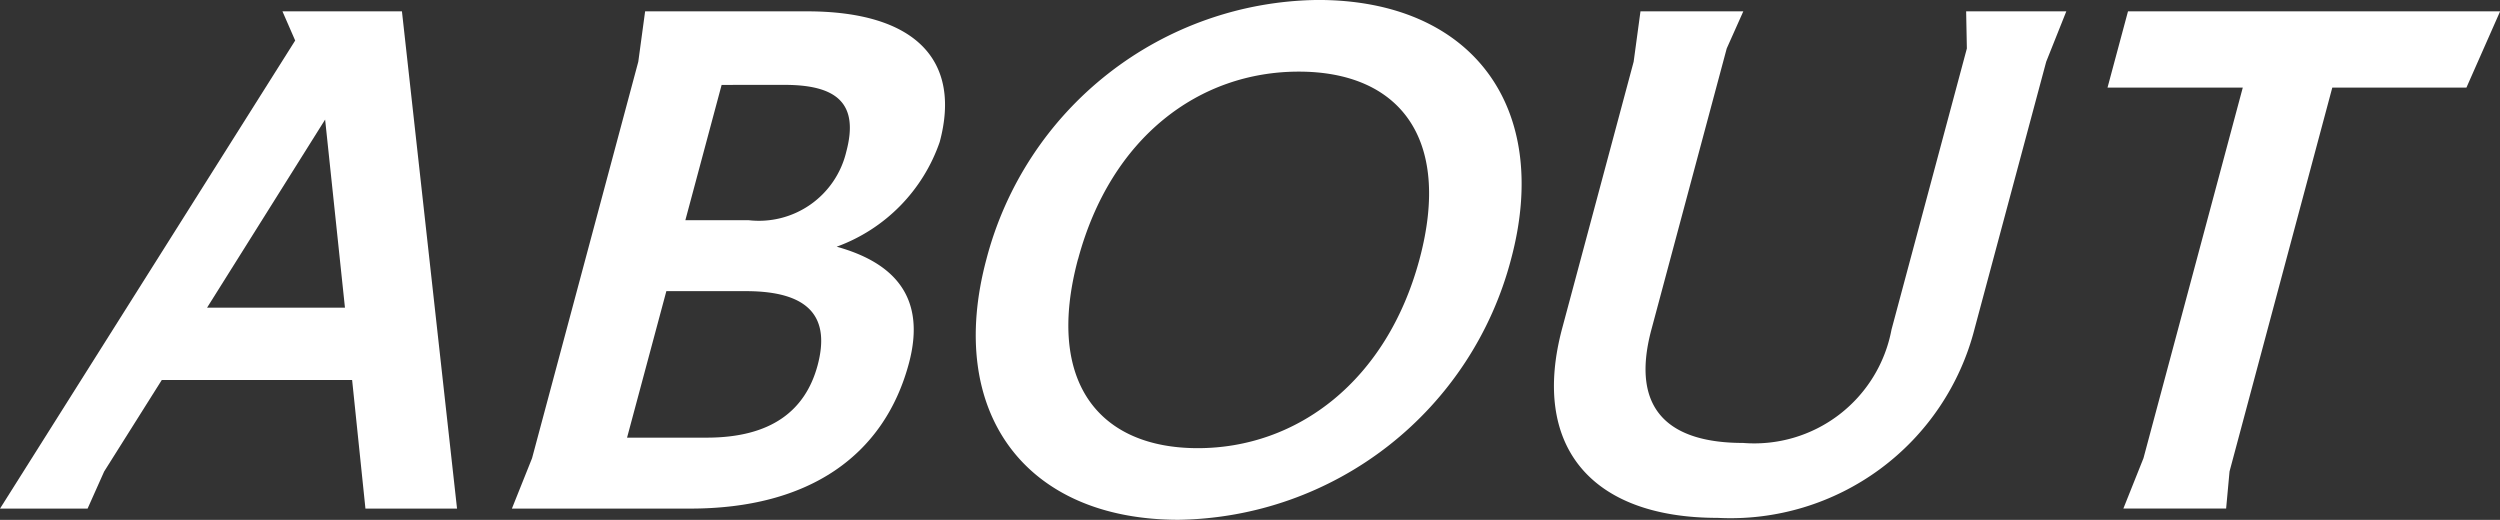 <svg xmlns="http://www.w3.org/2000/svg" width="73.227" height="15.227" viewBox="0 0 73.227 15.227">
  <rect x="0" y="0" width="73.227" height="15.227" fill="#333333" stroke="none"/>
  <g id="Group_19790" data-name="Group 19790" transform="translate(6267.767 20958.064)">
    <path id="Path_51311" data-name="Path 51311" d="M25.009,74.595l-.39-3.767H19.044l-1.688,2.68-.486,1.088H14.305l8.646-13.711-.373-.855h3.5l1.614,14.566Zm-.6-5.885L23.828,63.2,20.37,68.71Z" transform="translate(-6282.072 -21017.762)" fill="#fff"/>
    <path id="Path_51312" data-name="Path 51312" d="M36.534,61.506l.2-1.476h4.739c3.186,0,4.531,1.437,3.89,3.826a5,5,0,0,1-3.018,3.068c1.682.467,2.635,1.476,2.115,3.418-.724,2.7-2.926,4.253-6.4,4.253H32.832l.59-1.475Zm.822,6.72-1.151,4.291h2.332c1.9,0,2.894-.8,3.249-2.117.368-1.379-.2-2.174-2.1-2.174Zm1.619-6.041-1.062,3.962h1.846a2.629,2.629,0,0,0,2.866-2c.38-1.418-.27-1.963-1.806-1.963Z" transform="translate(-6285.605 -21017.762)" fill="#fff"/>
    <path id="Path_51313" data-name="Path 51313" d="M65.3,67.214a10.222,10.222,0,0,1-9.737,7.633c-4.509,0-6.826-3.165-5.63-7.633a10.153,10.153,0,0,1,9.71-7.593c4.506,0,6.853,3.127,5.657,7.593m-12.685,0c-.958,3.574.6,5.535,3.509,5.535s5.537-1.961,6.495-5.535S62,61.72,59.082,61.72s-5.507,1.922-6.465,5.495" transform="translate(-6288.807 -21017.686)" fill="#fff"/>
    <path id="Path_51314" data-name="Path 51314" d="M72.88,61.506l.2-1.476h3.012l-.486,1.088L73.4,69.351c-.645,2.409.586,3.321,2.684,3.321a4.089,4.089,0,0,0,4.349-3.321l2.207-8.233-.021-1.088h2.934l-.589,1.476L82.87,69.313a7.379,7.379,0,0,1-7.529,5.554c-3.748,0-5.469-2.136-4.554-5.554Z" transform="translate(-6292.796 -21017.762)" fill="#fff"/>
    <path id="Path_51315" data-name="Path 51315" d="M94.541,62.263H90.579l.6-2.234h10.9l-.987,2.234H97.163L94.153,73.507l-.1,1.087H91.043l.589-1.475Z" transform="translate(-6296.615 -21017.762)" fill="#fff"/>
  </g>
</svg>
